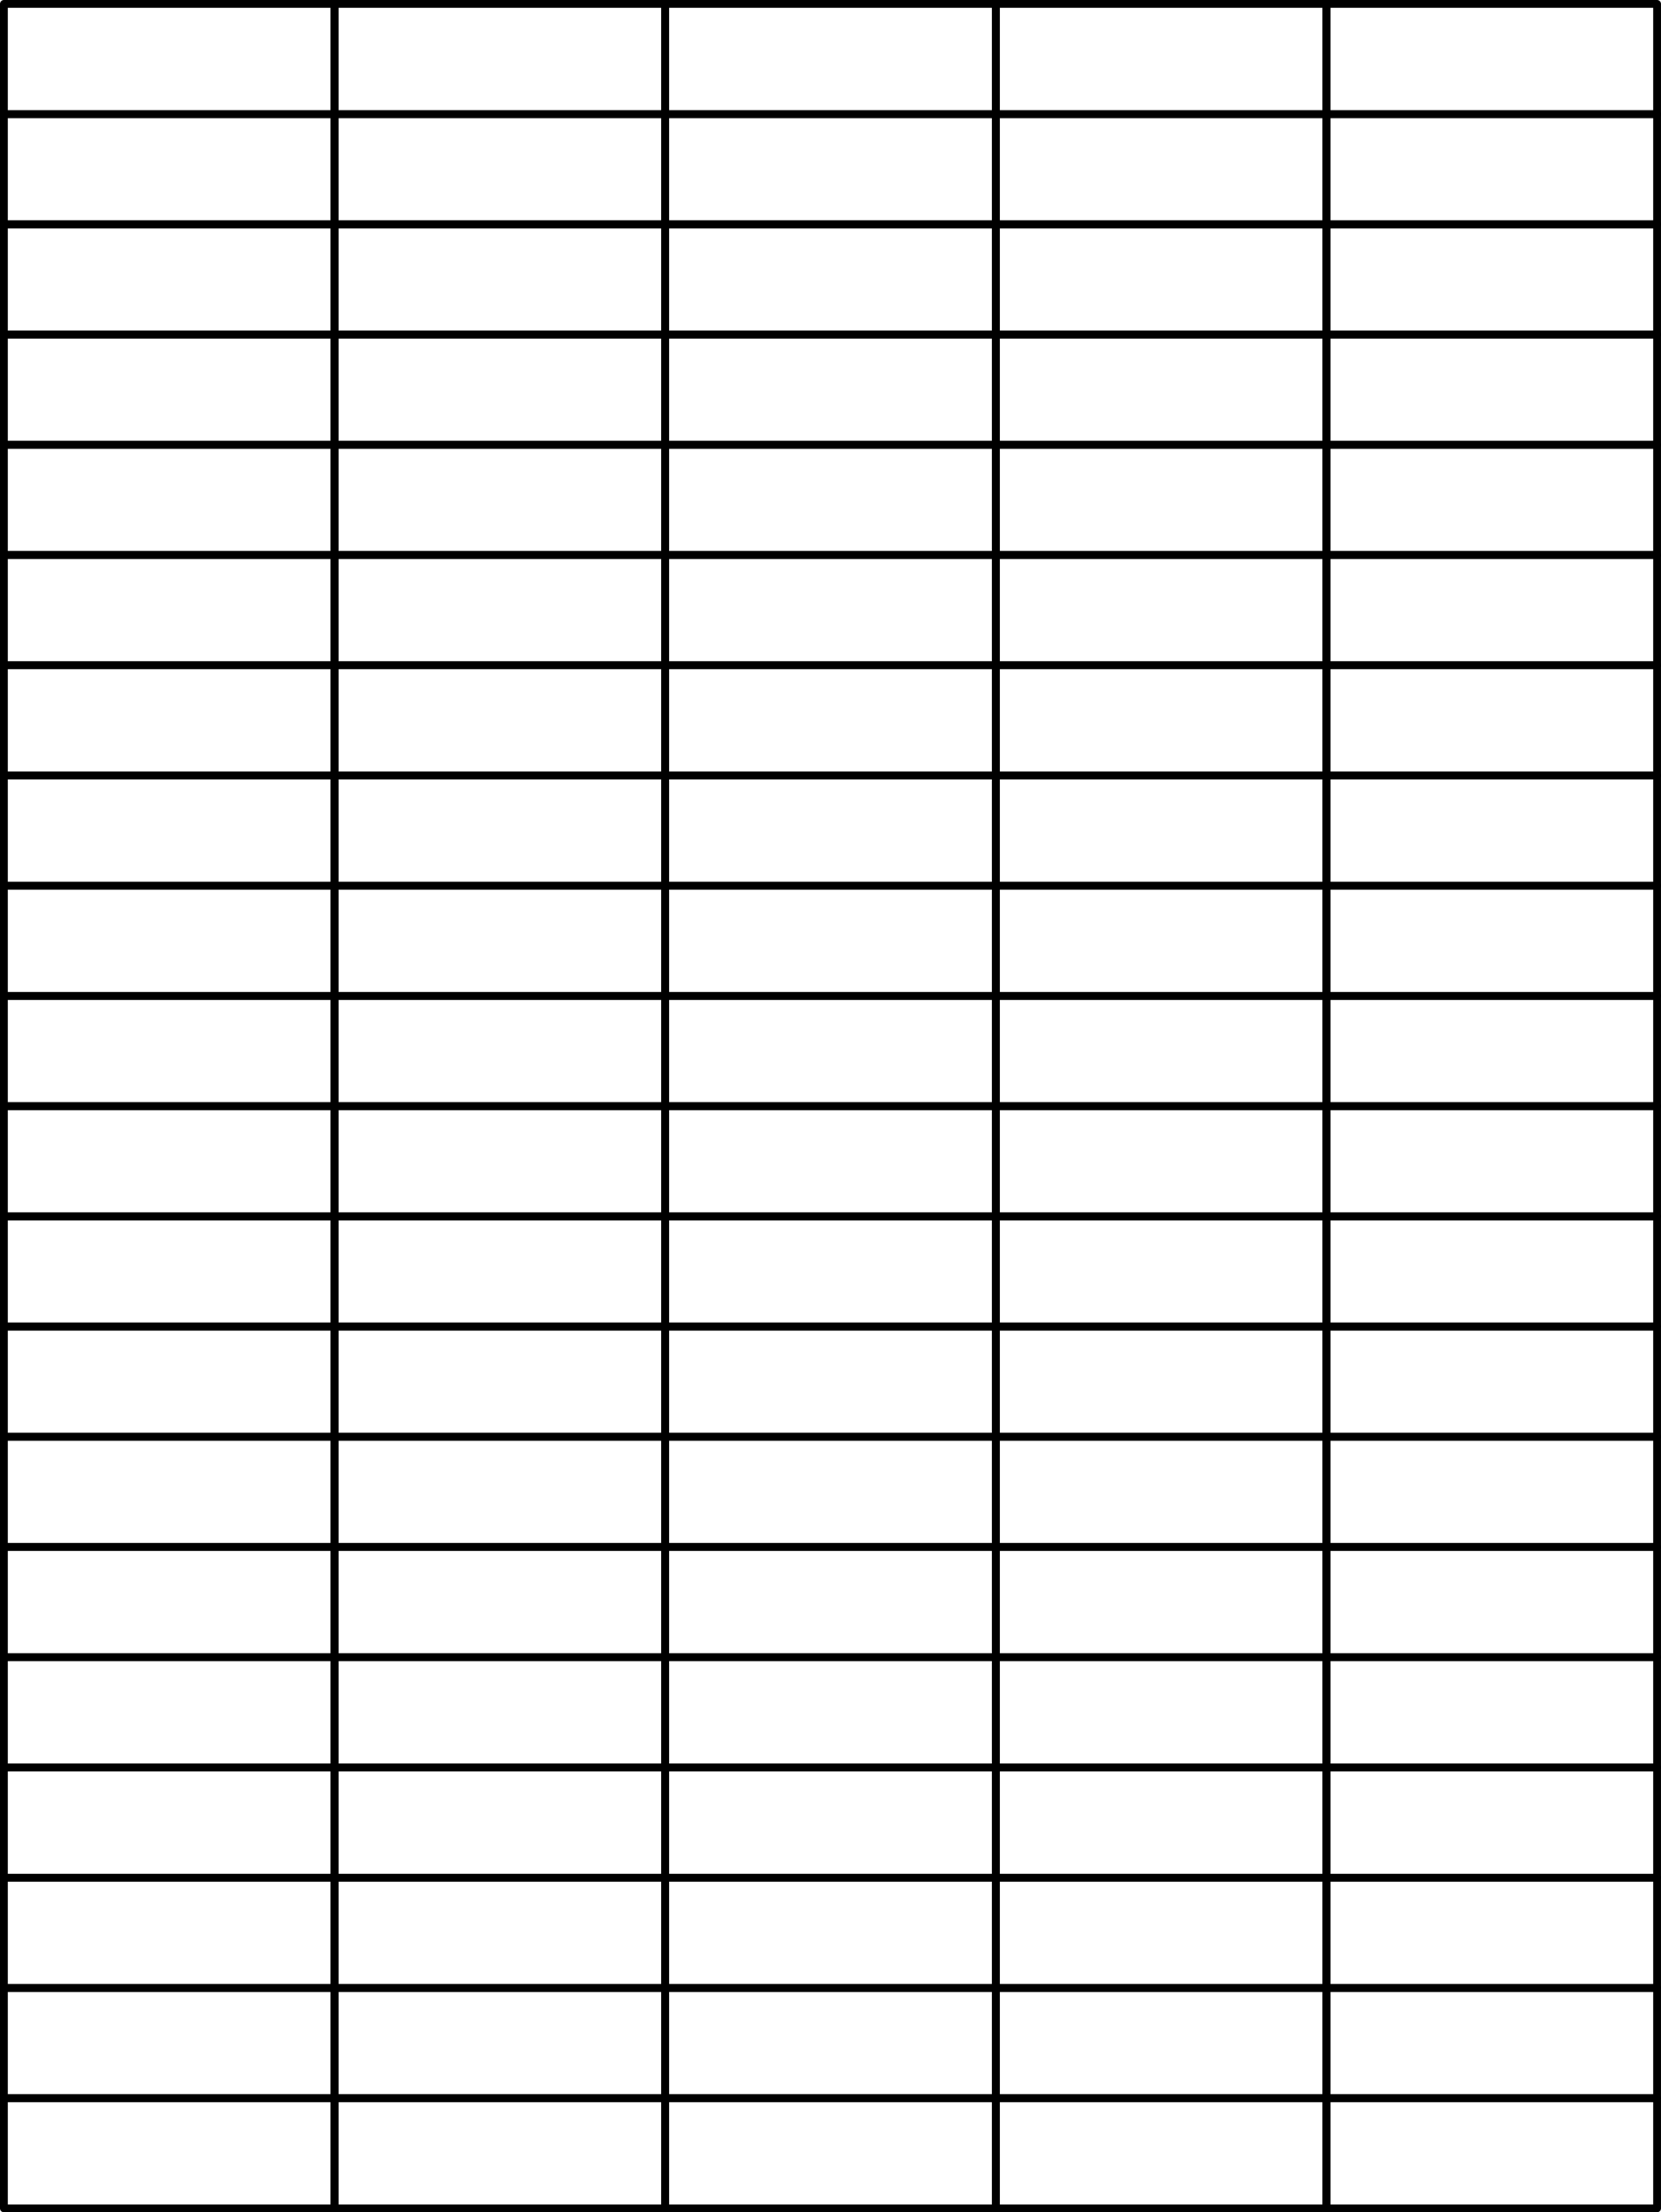 <?xml version='1.0' encoding='ISO-8859-1'?>
<!DOCTYPE svg PUBLIC "-//W3C//DTD SVG 1.1//EN" "http://www.w3.org/Graphics/SVG/1.1/DTD/svg11.dtd">
<!-- This file was generated by dvisvgm 1.0.11 () -->
<!-- Sat Oct 23 14:18:03 2021 -->
<svg height='142.264pt' version='1.1' viewBox='56.621 54.06 106.824 142.264' width='106.824pt' xmlns='http://www.w3.org/2000/svg' xmlns:xlink='http://www.w3.org/1999/xlink'>
<g id='page1'>
<g transform='matrix(1 0 0 1 56.872 196.073)'>
<path d='M 0 0L 21.264 0L 21.264 -7.088L 0 -7.088L 0 0Z' fill='none' stroke='#000000' stroke-linecap='round' stroke-linejoin='round' stroke-miterlimit='10.037' stroke-width='0.502'/>
</g>
<g transform='matrix(1 0 0 1 56.872 196.073)'>
<path d='M 21.264 0L 42.529 0L 42.529 -7.088L 21.264 -7.088L 21.264 0Z' fill='none' stroke='#000000' stroke-linecap='round' stroke-linejoin='round' stroke-miterlimit='10.037' stroke-width='0.502'/>
</g>
<g transform='matrix(1 0 0 1 56.872 196.073)'>
<path d='M 42.529 0L 63.793 0L 63.793 -7.088L 42.529 -7.088L 42.529 0Z' fill='none' stroke='#000000' stroke-linecap='round' stroke-linejoin='round' stroke-miterlimit='10.037' stroke-width='0.502'/>
</g>
<g transform='matrix(1 0 0 1 56.872 196.073)'>
<path d='M 63.793 0L 85.057 0L 85.057 -7.088L 63.793 -7.088L 63.793 0Z' fill='none' stroke='#000000' stroke-linecap='round' stroke-linejoin='round' stroke-miterlimit='10.037' stroke-width='0.502'/>
</g>
<g transform='matrix(1 0 0 1 56.872 196.073)'>
<path d='M 85.057 0L 106.321 0L 106.321 -7.088L 85.057 -7.088L 85.057 0Z' fill='none' stroke='#000000' stroke-linecap='round' stroke-linejoin='round' stroke-miterlimit='10.037' stroke-width='0.502'/>
</g>
<g transform='matrix(1 0 0 1 56.872 196.073)'>
<path d='M 0 -7.088L 21.264 -7.088L 21.264 -14.176L 0 -14.176L 0 -7.088Z' fill='none' stroke='#000000' stroke-linecap='round' stroke-linejoin='round' stroke-miterlimit='10.037' stroke-width='0.502'/>
</g>
<g transform='matrix(1 0 0 1 56.872 196.073)'>
<path d='M 21.264 -7.088L 42.529 -7.088L 42.529 -14.176L 21.264 -14.176L 21.264 -7.088Z' fill='none' stroke='#000000' stroke-linecap='round' stroke-linejoin='round' stroke-miterlimit='10.037' stroke-width='0.502'/>
</g>
<g transform='matrix(1 0 0 1 56.872 196.073)'>
<path d='M 42.529 -7.088L 63.793 -7.088L 63.793 -14.176L 42.529 -14.176L 42.529 -7.088Z' fill='none' stroke='#000000' stroke-linecap='round' stroke-linejoin='round' stroke-miterlimit='10.037' stroke-width='0.502'/>
</g>
<g transform='matrix(1 0 0 1 56.872 196.073)'>
<path d='M 63.793 -7.088L 85.057 -7.088L 85.057 -14.176L 63.793 -14.176L 63.793 -7.088Z' fill='none' stroke='#000000' stroke-linecap='round' stroke-linejoin='round' stroke-miterlimit='10.037' stroke-width='0.502'/>
</g>
<g transform='matrix(1 0 0 1 56.872 196.073)'>
<path d='M 85.057 -7.088L 106.321 -7.088L 106.321 -14.176L 85.057 -14.176L 85.057 -7.088Z' fill='none' stroke='#000000' stroke-linecap='round' stroke-linejoin='round' stroke-miterlimit='10.037' stroke-width='0.502'/>
</g>
<g transform='matrix(1 0 0 1 56.872 196.073)'>
<path d='M 0 -14.176L 21.264 -14.176L 21.264 -21.264L 0 -21.264L 0 -14.176Z' fill='none' stroke='#000000' stroke-linecap='round' stroke-linejoin='round' stroke-miterlimit='10.037' stroke-width='0.502'/>
</g>
<g transform='matrix(1 0 0 1 56.872 196.073)'>
<path d='M 21.264 -14.176L 42.529 -14.176L 42.529 -21.264L 21.264 -21.264L 21.264 -14.176Z' fill='none' stroke='#000000' stroke-linecap='round' stroke-linejoin='round' stroke-miterlimit='10.037' stroke-width='0.502'/>
</g>
<g transform='matrix(1 0 0 1 56.872 196.073)'>
<path d='M 42.529 -14.176L 63.793 -14.176L 63.793 -21.264L 42.529 -21.264L 42.529 -14.176Z' fill='none' stroke='#000000' stroke-linecap='round' stroke-linejoin='round' stroke-miterlimit='10.037' stroke-width='0.502'/>
</g>
<g transform='matrix(1 0 0 1 56.872 196.073)'>
<path d='M 63.793 -14.176L 85.057 -14.176L 85.057 -21.264L 63.793 -21.264L 63.793 -14.176Z' fill='none' stroke='#000000' stroke-linecap='round' stroke-linejoin='round' stroke-miterlimit='10.037' stroke-width='0.502'/>
</g>
<g transform='matrix(1 0 0 1 56.872 196.073)'>
<path d='M 85.057 -14.176L 106.321 -14.176L 106.321 -21.264L 85.057 -21.264L 85.057 -14.176Z' fill='none' stroke='#000000' stroke-linecap='round' stroke-linejoin='round' stroke-miterlimit='10.037' stroke-width='0.502'/>
</g>
<g transform='matrix(1 0 0 1 56.872 196.073)'>
<path d='M 0 -21.264L 21.264 -21.264L 21.264 -28.352L 0 -28.352L 0 -21.264Z' fill='none' stroke='#000000' stroke-linecap='round' stroke-linejoin='round' stroke-miterlimit='10.037' stroke-width='0.502'/>
</g>
<g transform='matrix(1 0 0 1 56.872 196.073)'>
<path d='M 21.264 -21.264L 42.529 -21.264L 42.529 -28.352L 21.264 -28.352L 21.264 -21.264Z' fill='none' stroke='#000000' stroke-linecap='round' stroke-linejoin='round' stroke-miterlimit='10.037' stroke-width='0.502'/>
</g>
<g transform='matrix(1 0 0 1 56.872 196.073)'>
<path d='M 42.529 -21.264L 63.793 -21.264L 63.793 -28.352L 42.529 -28.352L 42.529 -21.264Z' fill='none' stroke='#000000' stroke-linecap='round' stroke-linejoin='round' stroke-miterlimit='10.037' stroke-width='0.502'/>
</g>
<g transform='matrix(1 0 0 1 56.872 196.073)'>
<path d='M 63.793 -21.264L 85.057 -21.264L 85.057 -28.352L 63.793 -28.352L 63.793 -21.264Z' fill='none' stroke='#000000' stroke-linecap='round' stroke-linejoin='round' stroke-miterlimit='10.037' stroke-width='0.502'/>
</g>
<g transform='matrix(1 0 0 1 56.872 196.073)'>
<path d='M 85.057 -21.264L 106.321 -21.264L 106.321 -28.352L 85.057 -28.352L 85.057 -21.264Z' fill='none' stroke='#000000' stroke-linecap='round' stroke-linejoin='round' stroke-miterlimit='10.037' stroke-width='0.502'/>
</g>
<g transform='matrix(1 0 0 1 56.872 196.073)'>
<path d='M 0 -28.352L 21.264 -28.352L 21.264 -35.441L 0 -35.441L 0 -28.352Z' fill='none' stroke='#000000' stroke-linecap='round' stroke-linejoin='round' stroke-miterlimit='10.037' stroke-width='0.502'/>
</g>
<g transform='matrix(1 0 0 1 56.872 196.073)'>
<path d='M 21.264 -28.352L 42.529 -28.352L 42.529 -35.441L 21.264 -35.441L 21.264 -28.352Z' fill='none' stroke='#000000' stroke-linecap='round' stroke-linejoin='round' stroke-miterlimit='10.037' stroke-width='0.502'/>
</g>
<g transform='matrix(1 0 0 1 56.872 196.073)'>
<path d='M 42.529 -28.352L 63.793 -28.352L 63.793 -35.441L 42.529 -35.441L 42.529 -28.352Z' fill='none' stroke='#000000' stroke-linecap='round' stroke-linejoin='round' stroke-miterlimit='10.037' stroke-width='0.502'/>
</g>
<g transform='matrix(1 0 0 1 56.872 196.073)'>
<path d='M 63.793 -28.352L 85.057 -28.352L 85.057 -35.441L 63.793 -35.441L 63.793 -28.352Z' fill='none' stroke='#000000' stroke-linecap='round' stroke-linejoin='round' stroke-miterlimit='10.037' stroke-width='0.502'/>
</g>
<g transform='matrix(1 0 0 1 56.872 196.073)'>
<path d='M 85.057 -28.352L 106.321 -28.352L 106.321 -35.441L 85.057 -35.441L 85.057 -28.352Z' fill='none' stroke='#000000' stroke-linecap='round' stroke-linejoin='round' stroke-miterlimit='10.037' stroke-width='0.502'/>
</g>
<g transform='matrix(1 0 0 1 56.872 196.073)'>
<path d='M 0 -35.441L 21.264 -35.441L 21.264 -42.529L 0 -42.529L 0 -35.441Z' fill='none' stroke='#000000' stroke-linecap='round' stroke-linejoin='round' stroke-miterlimit='10.037' stroke-width='0.502'/>
</g>
<g transform='matrix(1 0 0 1 56.872 196.073)'>
<path d='M 21.264 -35.441L 42.529 -35.441L 42.529 -42.529L 21.264 -42.529L 21.264 -35.441Z' fill='none' stroke='#000000' stroke-linecap='round' stroke-linejoin='round' stroke-miterlimit='10.037' stroke-width='0.502'/>
</g>
<g transform='matrix(1 0 0 1 56.872 196.073)'>
<path d='M 42.529 -35.441L 63.793 -35.441L 63.793 -42.529L 42.529 -42.529L 42.529 -35.441Z' fill='none' stroke='#000000' stroke-linecap='round' stroke-linejoin='round' stroke-miterlimit='10.037' stroke-width='0.502'/>
</g>
<g transform='matrix(1 0 0 1 56.872 196.073)'>
<path d='M 63.793 -35.441L 85.057 -35.441L 85.057 -42.529L 63.793 -42.529L 63.793 -35.441Z' fill='none' stroke='#000000' stroke-linecap='round' stroke-linejoin='round' stroke-miterlimit='10.037' stroke-width='0.502'/>
</g>
<g transform='matrix(1 0 0 1 56.872 196.073)'>
<path d='M 85.057 -35.441L 106.321 -35.441L 106.321 -42.529L 85.057 -42.529L 85.057 -35.441Z' fill='none' stroke='#000000' stroke-linecap='round' stroke-linejoin='round' stroke-miterlimit='10.037' stroke-width='0.502'/>
</g>
<g transform='matrix(1 0 0 1 56.872 196.073)'>
<path d='M 0 -42.529L 21.264 -42.529L 21.264 -49.617L 0 -49.617L 0 -42.529Z' fill='none' stroke='#000000' stroke-linecap='round' stroke-linejoin='round' stroke-miterlimit='10.037' stroke-width='0.502'/>
</g>
<g transform='matrix(1 0 0 1 56.872 196.073)'>
<path d='M 21.264 -42.529L 42.529 -42.529L 42.529 -49.617L 21.264 -49.617L 21.264 -42.529Z' fill='none' stroke='#000000' stroke-linecap='round' stroke-linejoin='round' stroke-miterlimit='10.037' stroke-width='0.502'/>
</g>
<g transform='matrix(1 0 0 1 56.872 196.073)'>
<path d='M 42.529 -42.529L 63.793 -42.529L 63.793 -49.617L 42.529 -49.617L 42.529 -42.529Z' fill='none' stroke='#000000' stroke-linecap='round' stroke-linejoin='round' stroke-miterlimit='10.037' stroke-width='0.502'/>
</g>
<g transform='matrix(1 0 0 1 56.872 196.073)'>
<path d='M 63.793 -42.529L 85.057 -42.529L 85.057 -49.617L 63.793 -49.617L 63.793 -42.529Z' fill='none' stroke='#000000' stroke-linecap='round' stroke-linejoin='round' stroke-miterlimit='10.037' stroke-width='0.502'/>
</g>
<g transform='matrix(1 0 0 1 56.872 196.073)'>
<path d='M 85.057 -42.529L 106.321 -42.529L 106.321 -49.617L 85.057 -49.617L 85.057 -42.529Z' fill='none' stroke='#000000' stroke-linecap='round' stroke-linejoin='round' stroke-miterlimit='10.037' stroke-width='0.502'/>
</g>
<g transform='matrix(1 0 0 1 56.872 196.073)'>
<path d='M 0 -49.617L 21.264 -49.617L 21.264 -56.705L 0 -56.705L 0 -49.617Z' fill='none' stroke='#000000' stroke-linecap='round' stroke-linejoin='round' stroke-miterlimit='10.037' stroke-width='0.502'/>
</g>
<g transform='matrix(1 0 0 1 56.872 196.073)'>
<path d='M 21.264 -49.617L 42.529 -49.617L 42.529 -56.705L 21.264 -56.705L 21.264 -49.617Z' fill='none' stroke='#000000' stroke-linecap='round' stroke-linejoin='round' stroke-miterlimit='10.037' stroke-width='0.502'/>
</g>
<g transform='matrix(1 0 0 1 56.872 196.073)'>
<path d='M 42.529 -49.617L 63.793 -49.617L 63.793 -56.705L 42.529 -56.705L 42.529 -49.617Z' fill='none' stroke='#000000' stroke-linecap='round' stroke-linejoin='round' stroke-miterlimit='10.037' stroke-width='0.502'/>
</g>
<g transform='matrix(1 0 0 1 56.872 196.073)'>
<path d='M 63.793 -49.617L 85.057 -49.617L 85.057 -56.705L 63.793 -56.705L 63.793 -49.617Z' fill='none' stroke='#000000' stroke-linecap='round' stroke-linejoin='round' stroke-miterlimit='10.037' stroke-width='0.502'/>
</g>
<g transform='matrix(1 0 0 1 56.872 196.073)'>
<path d='M 85.057 -49.617L 106.321 -49.617L 106.321 -56.705L 85.057 -56.705L 85.057 -49.617Z' fill='none' stroke='#000000' stroke-linecap='round' stroke-linejoin='round' stroke-miterlimit='10.037' stroke-width='0.502'/>
</g>
<g transform='matrix(1 0 0 1 56.872 196.073)'>
<path d='M 0 -56.705L 21.264 -56.705L 21.264 -63.793L 0 -63.793L 0 -56.705Z' fill='none' stroke='#000000' stroke-linecap='round' stroke-linejoin='round' stroke-miterlimit='10.037' stroke-width='0.502'/>
</g>
<g transform='matrix(1 0 0 1 56.872 196.073)'>
<path d='M 21.264 -56.705L 42.529 -56.705L 42.529 -63.793L 21.264 -63.793L 21.264 -56.705Z' fill='none' stroke='#000000' stroke-linecap='round' stroke-linejoin='round' stroke-miterlimit='10.037' stroke-width='0.502'/>
</g>
<g transform='matrix(1 0 0 1 56.872 196.073)'>
<path d='M 42.529 -56.705L 63.793 -56.705L 63.793 -63.793L 42.529 -63.793L 42.529 -56.705Z' fill='none' stroke='#000000' stroke-linecap='round' stroke-linejoin='round' stroke-miterlimit='10.037' stroke-width='0.502'/>
</g>
<g transform='matrix(1 0 0 1 56.872 196.073)'>
<path d='M 63.793 -56.705L 85.057 -56.705L 85.057 -63.793L 63.793 -63.793L 63.793 -56.705Z' fill='none' stroke='#000000' stroke-linecap='round' stroke-linejoin='round' stroke-miterlimit='10.037' stroke-width='0.502'/>
</g>
<g transform='matrix(1 0 0 1 56.872 196.073)'>
<path d='M 85.057 -56.705L 106.321 -56.705L 106.321 -63.793L 85.057 -63.793L 85.057 -56.705Z' fill='none' stroke='#000000' stroke-linecap='round' stroke-linejoin='round' stroke-miterlimit='10.037' stroke-width='0.502'/>
</g>
<g transform='matrix(1 0 0 1 56.872 196.073)'>
<path d='M 0 -63.793L 21.264 -63.793L 21.264 -70.881L 0 -70.881L 0 -63.793Z' fill='none' stroke='#000000' stroke-linecap='round' stroke-linejoin='round' stroke-miterlimit='10.037' stroke-width='0.502'/>
</g>
<g transform='matrix(1 0 0 1 56.872 196.073)'>
<path d='M 21.264 -63.793L 42.529 -63.793L 42.529 -70.881L 21.264 -70.881L 21.264 -63.793Z' fill='none' stroke='#000000' stroke-linecap='round' stroke-linejoin='round' stroke-miterlimit='10.037' stroke-width='0.502'/>
</g>
<g transform='matrix(1 0 0 1 56.872 196.073)'>
<path d='M 42.529 -63.793L 63.793 -63.793L 63.793 -70.881L 42.529 -70.881L 42.529 -63.793Z' fill='none' stroke='#000000' stroke-linecap='round' stroke-linejoin='round' stroke-miterlimit='10.037' stroke-width='0.502'/>
</g>
<g transform='matrix(1 0 0 1 56.872 196.073)'>
<path d='M 63.793 -63.793L 85.057 -63.793L 85.057 -70.881L 63.793 -70.881L 63.793 -63.793Z' fill='none' stroke='#000000' stroke-linecap='round' stroke-linejoin='round' stroke-miterlimit='10.037' stroke-width='0.502'/>
</g>
<g transform='matrix(1 0 0 1 56.872 196.073)'>
<path d='M 85.057 -63.793L 106.321 -63.793L 106.321 -70.881L 85.057 -70.881L 85.057 -63.793Z' fill='none' stroke='#000000' stroke-linecap='round' stroke-linejoin='round' stroke-miterlimit='10.037' stroke-width='0.502'/>
</g>
<g transform='matrix(1 0 0 1 56.872 196.073)'>
<path d='M 0 -70.881L 21.264 -70.881L 21.264 -77.969L 0 -77.969L 0 -70.881Z' fill='none' stroke='#000000' stroke-linecap='round' stroke-linejoin='round' stroke-miterlimit='10.037' stroke-width='0.502'/>
</g>
<g transform='matrix(1 0 0 1 56.872 196.073)'>
<path d='M 21.264 -70.881L 42.529 -70.881L 42.529 -77.969L 21.264 -77.969L 21.264 -70.881Z' fill='none' stroke='#000000' stroke-linecap='round' stroke-linejoin='round' stroke-miterlimit='10.037' stroke-width='0.502'/>
</g>
<g transform='matrix(1 0 0 1 56.872 196.073)'>
<path d='M 42.529 -70.881L 63.793 -70.881L 63.793 -77.969L 42.529 -77.969L 42.529 -70.881Z' fill='none' stroke='#000000' stroke-linecap='round' stroke-linejoin='round' stroke-miterlimit='10.037' stroke-width='0.502'/>
</g>
<g transform='matrix(1 0 0 1 56.872 196.073)'>
<path d='M 63.793 -70.881L 85.057 -70.881L 85.057 -77.969L 63.793 -77.969L 63.793 -70.881Z' fill='none' stroke='#000000' stroke-linecap='round' stroke-linejoin='round' stroke-miterlimit='10.037' stroke-width='0.502'/>
</g>
<g transform='matrix(1 0 0 1 56.872 196.073)'>
<path d='M 85.057 -70.881L 106.321 -70.881L 106.321 -77.969L 85.057 -77.969L 85.057 -70.881Z' fill='none' stroke='#000000' stroke-linecap='round' stroke-linejoin='round' stroke-miterlimit='10.037' stroke-width='0.502'/>
</g>
<g transform='matrix(1 0 0 1 56.872 196.073)'>
<path d='M 0 -77.969L 21.264 -77.969L 21.264 -85.057L 0 -85.057L 0 -77.969Z' fill='none' stroke='#000000' stroke-linecap='round' stroke-linejoin='round' stroke-miterlimit='10.037' stroke-width='0.502'/>
</g>
<g transform='matrix(1 0 0 1 56.872 196.073)'>
<path d='M 21.264 -77.969L 42.529 -77.969L 42.529 -85.057L 21.264 -85.057L 21.264 -77.969Z' fill='none' stroke='#000000' stroke-linecap='round' stroke-linejoin='round' stroke-miterlimit='10.037' stroke-width='0.502'/>
</g>
<g transform='matrix(1 0 0 1 56.872 196.073)'>
<path d='M 42.529 -77.969L 63.793 -77.969L 63.793 -85.057L 42.529 -85.057L 42.529 -77.969Z' fill='none' stroke='#000000' stroke-linecap='round' stroke-linejoin='round' stroke-miterlimit='10.037' stroke-width='0.502'/>
</g>
<g transform='matrix(1 0 0 1 56.872 196.073)'>
<path d='M 63.793 -77.969L 85.057 -77.969L 85.057 -85.057L 63.793 -85.057L 63.793 -77.969Z' fill='none' stroke='#000000' stroke-linecap='round' stroke-linejoin='round' stroke-miterlimit='10.037' stroke-width='0.502'/>
</g>
<g transform='matrix(1 0 0 1 56.872 196.073)'>
<path d='M 85.057 -77.969L 106.321 -77.969L 106.321 -85.057L 85.057 -85.057L 85.057 -77.969Z' fill='none' stroke='#000000' stroke-linecap='round' stroke-linejoin='round' stroke-miterlimit='10.037' stroke-width='0.502'/>
</g>
<g transform='matrix(1 0 0 1 56.872 196.073)'>
<path d='M 0 -85.057L 21.264 -85.057L 21.264 -92.145L 0 -92.145L 0 -85.057Z' fill='none' stroke='#000000' stroke-linecap='round' stroke-linejoin='round' stroke-miterlimit='10.037' stroke-width='0.502'/>
</g>
<g transform='matrix(1 0 0 1 56.872 196.073)'>
<path d='M 21.264 -85.057L 42.529 -85.057L 42.529 -92.145L 21.264 -92.145L 21.264 -85.057Z' fill='none' stroke='#000000' stroke-linecap='round' stroke-linejoin='round' stroke-miterlimit='10.037' stroke-width='0.502'/>
</g>
<g transform='matrix(1 0 0 1 56.872 196.073)'>
<path d='M 42.529 -85.057L 63.793 -85.057L 63.793 -92.145L 42.529 -92.145L 42.529 -85.057Z' fill='none' stroke='#000000' stroke-linecap='round' stroke-linejoin='round' stroke-miterlimit='10.037' stroke-width='0.502'/>
</g>
<g transform='matrix(1 0 0 1 56.872 196.073)'>
<path d='M 63.793 -85.057L 85.057 -85.057L 85.057 -92.145L 63.793 -92.145L 63.793 -85.057Z' fill='none' stroke='#000000' stroke-linecap='round' stroke-linejoin='round' stroke-miterlimit='10.037' stroke-width='0.502'/>
</g>
<g transform='matrix(1 0 0 1 56.872 196.073)'>
<path d='M 85.057 -85.057L 106.321 -85.057L 106.321 -92.145L 85.057 -92.145L 85.057 -85.057Z' fill='none' stroke='#000000' stroke-linecap='round' stroke-linejoin='round' stroke-miterlimit='10.037' stroke-width='0.502'/>
</g>
<g transform='matrix(1 0 0 1 56.872 196.073)'>
<path d='M 0 -92.145L 21.264 -92.145L 21.264 -99.233L 0 -99.233L 0 -92.145Z' fill='none' stroke='#000000' stroke-linecap='round' stroke-linejoin='round' stroke-miterlimit='10.037' stroke-width='0.502'/>
</g>
<g transform='matrix(1 0 0 1 56.872 196.073)'>
<path d='M 21.264 -92.145L 42.529 -92.145L 42.529 -99.233L 21.264 -99.233L 21.264 -92.145Z' fill='none' stroke='#000000' stroke-linecap='round' stroke-linejoin='round' stroke-miterlimit='10.037' stroke-width='0.502'/>
</g>
<g transform='matrix(1 0 0 1 56.872 196.073)'>
<path d='M 42.529 -92.145L 63.793 -92.145L 63.793 -99.233L 42.529 -99.233L 42.529 -92.145Z' fill='none' stroke='#000000' stroke-linecap='round' stroke-linejoin='round' stroke-miterlimit='10.037' stroke-width='0.502'/>
</g>
<g transform='matrix(1 0 0 1 56.872 196.073)'>
<path d='M 63.793 -92.145L 85.057 -92.145L 85.057 -99.233L 63.793 -99.233L 63.793 -92.145Z' fill='none' stroke='#000000' stroke-linecap='round' stroke-linejoin='round' stroke-miterlimit='10.037' stroke-width='0.502'/>
</g>
<g transform='matrix(1 0 0 1 56.872 196.073)'>
<path d='M 85.057 -92.145L 106.321 -92.145L 106.321 -99.233L 85.057 -99.233L 85.057 -92.145Z' fill='none' stroke='#000000' stroke-linecap='round' stroke-linejoin='round' stroke-miterlimit='10.037' stroke-width='0.502'/>
</g>
<g transform='matrix(1 0 0 1 56.872 196.073)'>
<path d='M 0 -99.233L 21.264 -99.233L 21.264 -106.321L 0 -106.321L 0 -99.233Z' fill='none' stroke='#000000' stroke-linecap='round' stroke-linejoin='round' stroke-miterlimit='10.037' stroke-width='0.502'/>
</g>
<g transform='matrix(1 0 0 1 56.872 196.073)'>
<path d='M 21.264 -99.233L 42.529 -99.233L 42.529 -106.321L 21.264 -106.321L 21.264 -99.233Z' fill='none' stroke='#000000' stroke-linecap='round' stroke-linejoin='round' stroke-miterlimit='10.037' stroke-width='0.502'/>
</g>
<g transform='matrix(1 0 0 1 56.872 196.073)'>
<path d='M 42.529 -99.233L 63.793 -99.233L 63.793 -106.321L 42.529 -106.321L 42.529 -99.233Z' fill='none' stroke='#000000' stroke-linecap='round' stroke-linejoin='round' stroke-miterlimit='10.037' stroke-width='0.502'/>
</g>
<g transform='matrix(1 0 0 1 56.872 196.073)'>
<path d='M 63.793 -99.233L 85.057 -99.233L 85.057 -106.321L 63.793 -106.321L 63.793 -99.233Z' fill='none' stroke='#000000' stroke-linecap='round' stroke-linejoin='round' stroke-miterlimit='10.037' stroke-width='0.502'/>
</g>
<g transform='matrix(1 0 0 1 56.872 196.073)'>
<path d='M 85.057 -99.233L 106.321 -99.233L 106.321 -106.321L 85.057 -106.321L 85.057 -99.233Z' fill='none' stroke='#000000' stroke-linecap='round' stroke-linejoin='round' stroke-miterlimit='10.037' stroke-width='0.502'/>
</g>
<g transform='matrix(1 0 0 1 56.872 196.073)'>
<path d='M 0 -106.321L 21.264 -106.321L 21.264 -113.41L 0 -113.41L 0 -106.321Z' fill='none' stroke='#000000' stroke-linecap='round' stroke-linejoin='round' stroke-miterlimit='10.037' stroke-width='0.502'/>
</g>
<g transform='matrix(1 0 0 1 56.872 196.073)'>
<path d='M 21.264 -106.321L 42.529 -106.321L 42.529 -113.41L 21.264 -113.41L 21.264 -106.321Z' fill='none' stroke='#000000' stroke-linecap='round' stroke-linejoin='round' stroke-miterlimit='10.037' stroke-width='0.502'/>
</g>
<g transform='matrix(1 0 0 1 56.872 196.073)'>
<path d='M 42.529 -106.321L 63.793 -106.321L 63.793 -113.41L 42.529 -113.41L 42.529 -106.321Z' fill='none' stroke='#000000' stroke-linecap='round' stroke-linejoin='round' stroke-miterlimit='10.037' stroke-width='0.502'/>
</g>
<g transform='matrix(1 0 0 1 56.872 196.073)'>
<path d='M 63.793 -106.321L 85.057 -106.321L 85.057 -113.41L 63.793 -113.41L 63.793 -106.321Z' fill='none' stroke='#000000' stroke-linecap='round' stroke-linejoin='round' stroke-miterlimit='10.037' stroke-width='0.502'/>
</g>
<g transform='matrix(1 0 0 1 56.872 196.073)'>
<path d='M 85.057 -106.321L 106.321 -106.321L 106.321 -113.41L 85.057 -113.41L 85.057 -106.321Z' fill='none' stroke='#000000' stroke-linecap='round' stroke-linejoin='round' stroke-miterlimit='10.037' stroke-width='0.502'/>
</g>
<g transform='matrix(1 0 0 1 56.872 196.073)'>
<path d='M 0 -113.41L 21.264 -113.41L 21.264 -120.498L 0 -120.498L 0 -113.41Z' fill='none' stroke='#000000' stroke-linecap='round' stroke-linejoin='round' stroke-miterlimit='10.037' stroke-width='0.502'/>
</g>
<g transform='matrix(1 0 0 1 56.872 196.073)'>
<path d='M 21.264 -113.41L 42.529 -113.41L 42.529 -120.498L 21.264 -120.498L 21.264 -113.41Z' fill='none' stroke='#000000' stroke-linecap='round' stroke-linejoin='round' stroke-miterlimit='10.037' stroke-width='0.502'/>
</g>
<g transform='matrix(1 0 0 1 56.872 196.073)'>
<path d='M 42.529 -113.41L 63.793 -113.41L 63.793 -120.498L 42.529 -120.498L 42.529 -113.41Z' fill='none' stroke='#000000' stroke-linecap='round' stroke-linejoin='round' stroke-miterlimit='10.037' stroke-width='0.502'/>
</g>
<g transform='matrix(1 0 0 1 56.872 196.073)'>
<path d='M 63.793 -113.41L 85.057 -113.41L 85.057 -120.498L 63.793 -120.498L 63.793 -113.41Z' fill='none' stroke='#000000' stroke-linecap='round' stroke-linejoin='round' stroke-miterlimit='10.037' stroke-width='0.502'/>
</g>
<g transform='matrix(1 0 0 1 56.872 196.073)'>
<path d='M 85.057 -113.41L 106.321 -113.41L 106.321 -120.498L 85.057 -120.498L 85.057 -113.41Z' fill='none' stroke='#000000' stroke-linecap='round' stroke-linejoin='round' stroke-miterlimit='10.037' stroke-width='0.502'/>
</g>
<g transform='matrix(1 0 0 1 56.872 196.073)'>
<path d='M 0 -120.498L 21.264 -120.498L 21.264 -127.586L 0 -127.586L 0 -120.498Z' fill='none' stroke='#000000' stroke-linecap='round' stroke-linejoin='round' stroke-miterlimit='10.037' stroke-width='0.502'/>
</g>
<g transform='matrix(1 0 0 1 56.872 196.073)'>
<path d='M 21.264 -120.498L 42.529 -120.498L 42.529 -127.586L 21.264 -127.586L 21.264 -120.498Z' fill='none' stroke='#000000' stroke-linecap='round' stroke-linejoin='round' stroke-miterlimit='10.037' stroke-width='0.502'/>
</g>
<g transform='matrix(1 0 0 1 56.872 196.073)'>
<path d='M 42.529 -120.498L 63.793 -120.498L 63.793 -127.586L 42.529 -127.586L 42.529 -120.498Z' fill='none' stroke='#000000' stroke-linecap='round' stroke-linejoin='round' stroke-miterlimit='10.037' stroke-width='0.502'/>
</g>
<g transform='matrix(1 0 0 1 56.872 196.073)'>
<path d='M 63.793 -120.498L 85.057 -120.498L 85.057 -127.586L 63.793 -127.586L 63.793 -120.498Z' fill='none' stroke='#000000' stroke-linecap='round' stroke-linejoin='round' stroke-miterlimit='10.037' stroke-width='0.502'/>
</g>
<g transform='matrix(1 0 0 1 56.872 196.073)'>
<path d='M 85.057 -120.498L 106.321 -120.498L 106.321 -127.586L 85.057 -127.586L 85.057 -120.498Z' fill='none' stroke='#000000' stroke-linecap='round' stroke-linejoin='round' stroke-miterlimit='10.037' stroke-width='0.502'/>
</g>
<g transform='matrix(1 0 0 1 56.872 196.073)'>
<path d='M 0 -127.586L 21.264 -127.586L 21.264 -134.674L 0 -134.674L 0 -127.586Z' fill='none' stroke='#000000' stroke-linecap='round' stroke-linejoin='round' stroke-miterlimit='10.037' stroke-width='0.502'/>
</g>
<g transform='matrix(1 0 0 1 56.872 196.073)'>
<path d='M 21.264 -127.586L 42.529 -127.586L 42.529 -134.674L 21.264 -134.674L 21.264 -127.586Z' fill='none' stroke='#000000' stroke-linecap='round' stroke-linejoin='round' stroke-miterlimit='10.037' stroke-width='0.502'/>
</g>
<g transform='matrix(1 0 0 1 56.872 196.073)'>
<path d='M 42.529 -127.586L 63.793 -127.586L 63.793 -134.674L 42.529 -134.674L 42.529 -127.586Z' fill='none' stroke='#000000' stroke-linecap='round' stroke-linejoin='round' stroke-miterlimit='10.037' stroke-width='0.502'/>
</g>
<g transform='matrix(1 0 0 1 56.872 196.073)'>
<path d='M 63.793 -127.586L 85.057 -127.586L 85.057 -134.674L 63.793 -134.674L 63.793 -127.586Z' fill='none' stroke='#000000' stroke-linecap='round' stroke-linejoin='round' stroke-miterlimit='10.037' stroke-width='0.502'/>
</g>
<g transform='matrix(1 0 0 1 56.872 196.073)'>
<path d='M 85.057 -127.586L 106.321 -127.586L 106.321 -134.674L 85.057 -134.674L 85.057 -127.586Z' fill='none' stroke='#000000' stroke-linecap='round' stroke-linejoin='round' stroke-miterlimit='10.037' stroke-width='0.502'/>
</g>
<g transform='matrix(1 0 0 1 56.872 196.073)'>
<path d='M 0 -134.674L 21.264 -134.674L 21.264 -141.762L 0 -141.762L 0 -134.674Z' fill='none' stroke='#000000' stroke-linecap='round' stroke-linejoin='round' stroke-miterlimit='10.037' stroke-width='0.502'/>
</g>
<g transform='matrix(1 0 0 1 56.872 196.073)'>
<path d='M 21.264 -134.674L 42.529 -134.674L 42.529 -141.762L 21.264 -141.762L 21.264 -134.674Z' fill='none' stroke='#000000' stroke-linecap='round' stroke-linejoin='round' stroke-miterlimit='10.037' stroke-width='0.502'/>
</g>
<g transform='matrix(1 0 0 1 56.872 196.073)'>
<path d='M 42.529 -134.674L 63.793 -134.674L 63.793 -141.762L 42.529 -141.762L 42.529 -134.674Z' fill='none' stroke='#000000' stroke-linecap='round' stroke-linejoin='round' stroke-miterlimit='10.037' stroke-width='0.502'/>
</g>
<g transform='matrix(1 0 0 1 56.872 196.073)'>
<path d='M 63.793 -134.674L 85.057 -134.674L 85.057 -141.762L 63.793 -141.762L 63.793 -134.674Z' fill='none' stroke='#000000' stroke-linecap='round' stroke-linejoin='round' stroke-miterlimit='10.037' stroke-width='0.502'/>
</g>
<g transform='matrix(1 0 0 1 56.872 196.073)'>
<path d='M 85.057 -134.674L 106.321 -134.674L 106.321 -141.762L 85.057 -141.762L 85.057 -134.674Z' fill='none' stroke='#000000' stroke-linecap='round' stroke-linejoin='round' stroke-miterlimit='10.037' stroke-width='0.502'/>
</g></g>
</svg>
